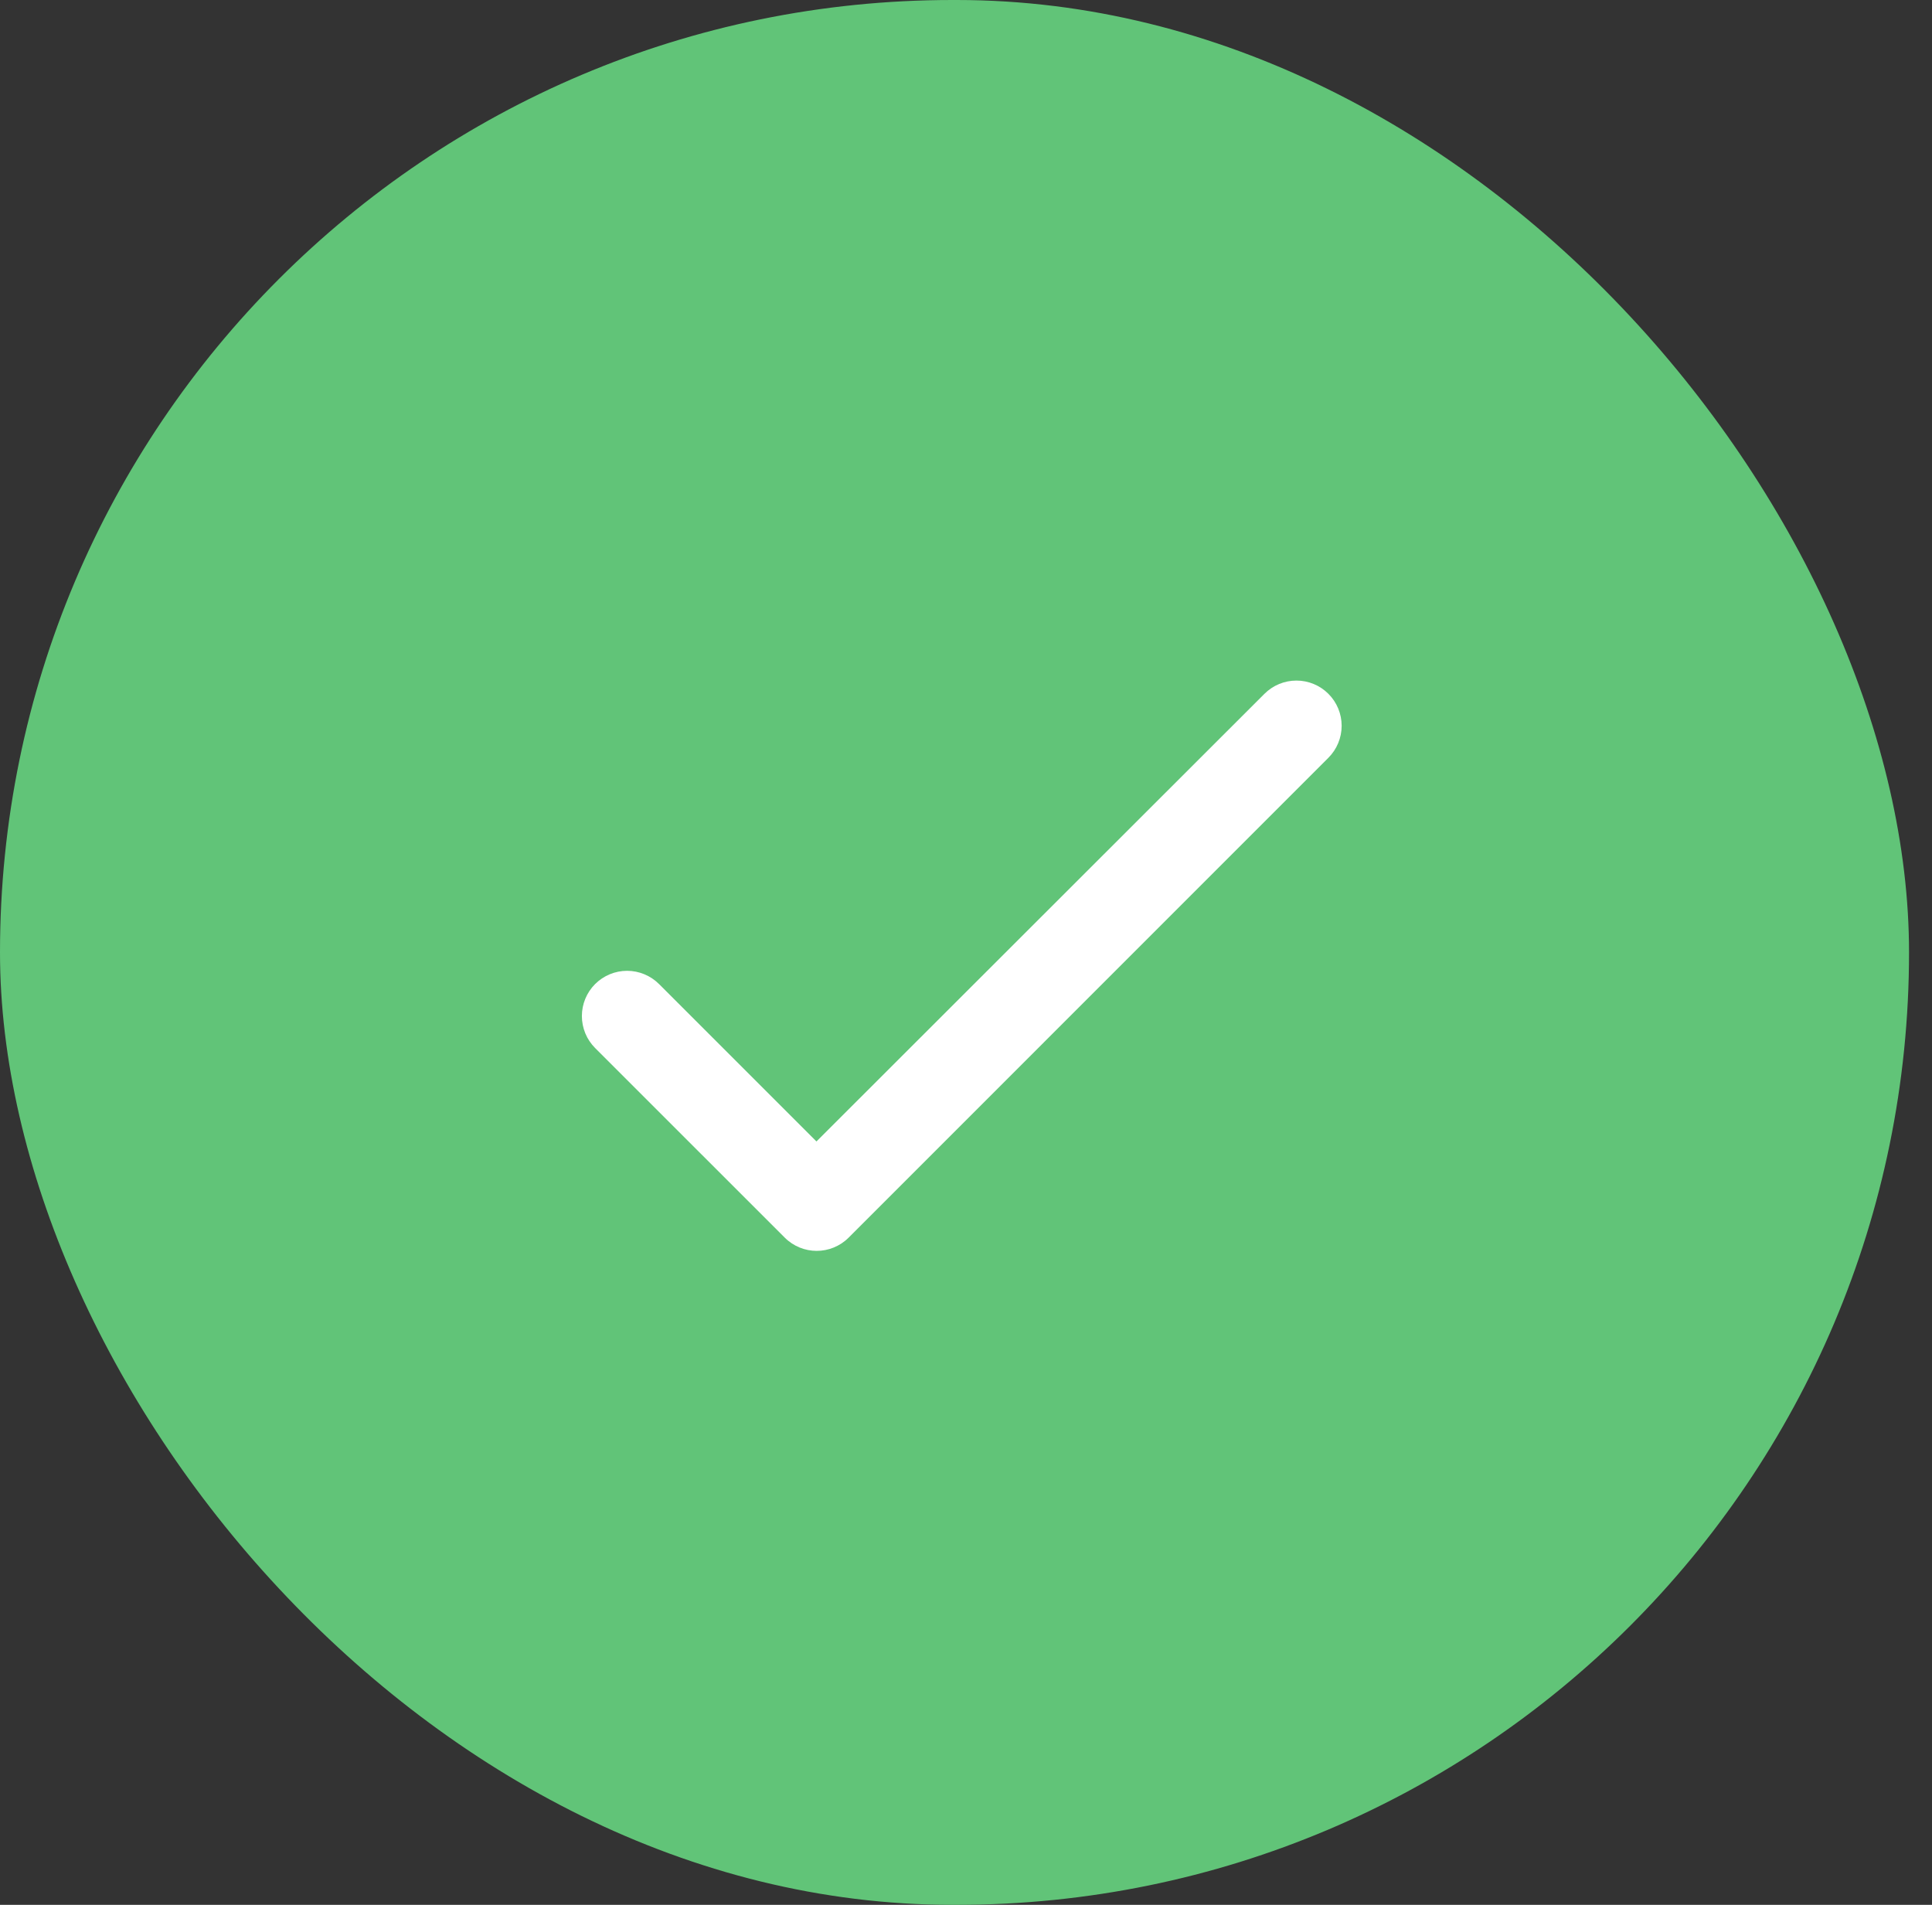 <svg width="71" height="70" viewBox="0 0 71 70" fill="none" xmlns="http://www.w3.org/2000/svg">
<rect x="0" y="0" width="71" height="70" fill="#333333" stroke="none"/>
<rect width="70.156" height="70" rx="35" transform="matrix(1 0 0 1 0 0)" fill="#61C478"/>
<path d="M30.004 41.947L24.22 36.163C23.908 35.852 23.486 35.676 23.045 35.676C22.604 35.676 22.182 35.852 21.87 36.163C21.558 36.475 21.384 36.897 21.384 37.338C21.384 37.556 21.427 37.772 21.51 37.974C21.594 38.176 21.716 38.359 21.87 38.513L28.838 45.48C29.488 46.13 30.538 46.13 31.188 45.48L48.819 27.846C49.13 27.535 49.305 27.112 49.305 26.672C49.305 26.231 49.13 25.808 48.818 25.497C48.507 25.185 48.084 25.01 47.643 25.01C47.202 25.01 46.78 25.185 46.468 25.497L30.004 41.947Z" fill="white"/>
</svg>
